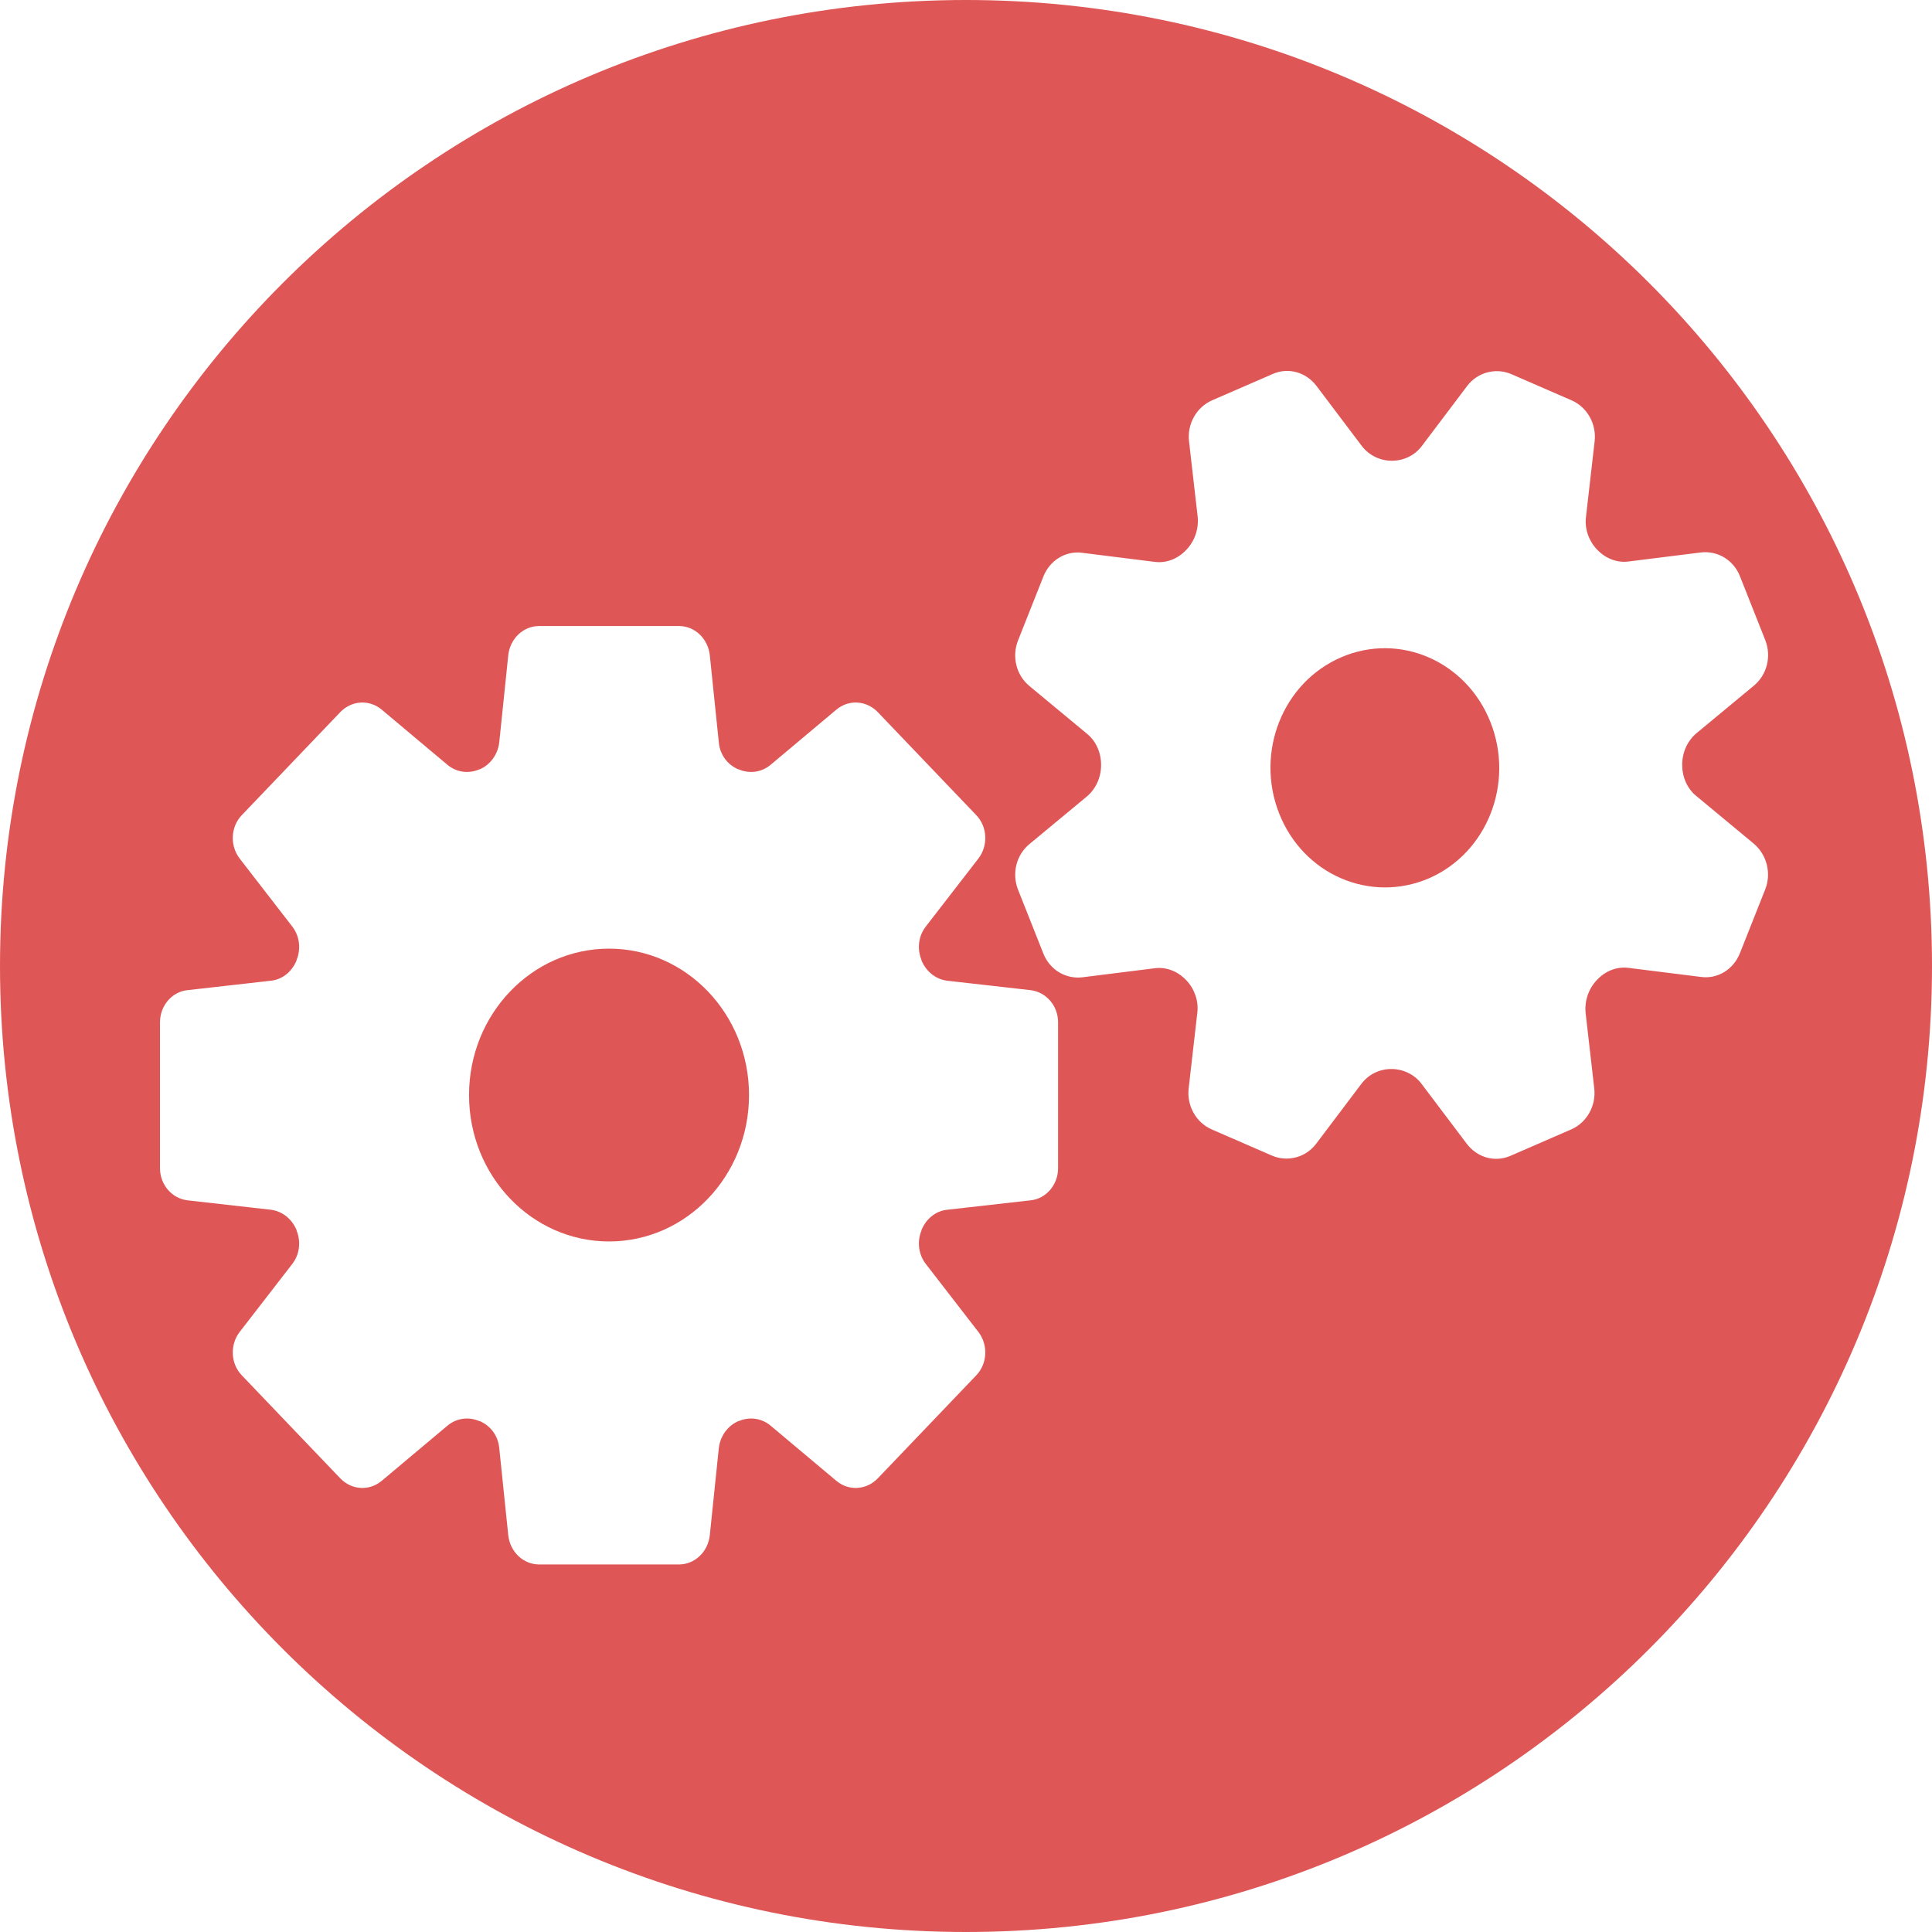 <?xml version="1.0" encoding="utf-8"?>
<!-- Generator: Adobe Illustrator 24.2.0, SVG Export Plug-In . SVG Version: 6.00 Build 0)  -->
<svg version="1.1" xmlns="http://www.w3.org/2000/svg" xmlns:xlink="http://www.w3.org/1999/xlink" x="0px" y="0px"
	 viewBox="0 0 512 512" style="enable-background:new 0 0 512 512;" xml:space="preserve">
<style type="text/css">
	.st0{fill:#DF5656;}
</style>
<g id="レイヤー_2">
</g>
<g id="_x32_">
	<g>
		<path class="st0" d="M355.4,174.2c-15.5,6.7-22.8,25.2-16.4,41.4c6.4,16.2,24.1,23.8,39.6,17.2c15.5-6.7,22.8-25.2,16.4-41.4
			C388.6,175.2,370.9,167.5,355.4,174.2z"/>
		<ellipse class="st0" cx="161.4" cy="290.2" rx="37.1" ry="38.8"/>
		<path class="st0" d="M256,0C114.6,0,0,114.6,0,256s114.6,256,256,256s256-114.6,256-256S397.4,0,256,0z M280.4,309.6
			c0,4.4-3.2,8.1-7.3,8.5l-22.1,2.5c-3,0.3-5.6,2.4-6.8,5.4c0,0,0,0.1,0,0.1c-1.2,2.9-0.8,6.3,1.1,8.8l14,18.1
			c2.6,3.4,2.4,8.4-0.6,11.5l-26.1,27.3c-3,3.1-7.7,3.4-11,0.6l-17.4-14.6c-2.4-2-5.6-2.4-8.4-1.2c0,0-0.1,0-0.1,0
			c-2.8,1.2-4.8,3.9-5.2,7.1l-2.4,23.2c-0.5,4.4-4,7.7-8.2,7.7h-37c-4.2,0-7.7-3.3-8.2-7.7l-2.4-23.2c-0.3-3.2-2.3-5.9-5.2-7.1
			c0,0-0.1,0-0.1,0c-2.8-1.2-6-0.8-8.4,1.2l-17.4,14.6c-3.3,2.8-8,2.5-11-0.6l-26.1-27.3c-3-3.1-3.2-8.1-0.6-11.5l14-18.1
			c1.9-2.5,2.3-5.8,1.1-8.8c0,0,0-0.1,0-0.1c-1.2-2.9-3.7-5-6.8-5.4l-22.1-2.5c-4.2-0.5-7.3-4.2-7.3-8.5v-38.7
			c0-4.4,3.2-8.1,7.3-8.5l22.1-2.5c3-0.3,5.6-2.4,6.8-5.4c0,0,0-0.1,0-0.1c1.2-2.9,0.8-6.3-1.1-8.8l-14-18.1
			c-2.6-3.4-2.4-8.4,0.6-11.5l26.1-27.3c3-3.1,7.7-3.4,11-0.6l17.4,14.6c2.4,2,5.6,2.4,8.4,1.2c0,0,0.1,0,0.1,0
			c2.8-1.2,4.8-3.9,5.2-7.1l2.4-23.2c0.5-4.4,4-7.7,8.2-7.7h37c4.2,0,7.7,3.3,8.2,7.7l2.4,23.2c0.3,3.2,2.3,5.9,5.2,7.1
			c0,0,0.1,0,0.1,0c2.8,1.2,6,0.8,8.4-1.2l17.4-14.6c3.3-2.8,8-2.5,11,0.6l26.1,27.3c3,3.1,3.2,8.1,0.6,11.5l-14,18.1
			c-1.9,2.5-2.3,5.8-1.1,8.8c0,0,0,0.1,0,0.1c1.2,2.9,3.7,5,6.8,5.4l22.1,2.5c4.2,0.5,7.3,4.2,7.3,8.5V309.6z M467.8,235.7
			l-6.7,16.9c-1.7,4.3-5.9,6.9-10.3,6.3l-19.2-2.4c-3.1-0.4-6.1,0.8-8.3,3.1c0,0,0,0-0.1,0.1c-2.2,2.3-3.3,5.5-3,8.7l2.3,20.1
			c0.5,4.6-2,9-6.1,10.8l-16.1,7c-4.1,1.8-8.8,0.5-11.6-3.2l-12-15.9c-1.9-2.5-4.9-3.9-7.9-3.9c0,0-0.1,0-0.1,0
			c-3.1,0-6,1.4-7.9,3.9l-12,15.9c-2.7,3.6-7.5,4.9-11.6,3.2l-16.1-7c-4.1-1.8-6.6-6.2-6.1-10.8l2.3-20.1c0.4-3.2-0.8-6.4-2.9-8.6
			c0,0,0,0-0.1-0.1c-2.2-2.3-5.2-3.5-8.3-3.1l-19.2,2.4c-4.4,0.5-8.6-2-10.3-6.3l-6.7-16.9c-1.7-4.3-0.5-9.2,3-12.1l15.2-12.6
			c2.4-2,3.8-5.1,3.8-8.3c0,0,0-0.1,0-0.1c0-3.2-1.3-6.3-3.8-8.3l-15.2-12.6c-3.5-2.9-4.7-7.8-3-12.1l6.7-16.9
			c1.7-4.3,5.9-6.9,10.3-6.3l19.2,2.4c3.1,0.4,6.1-0.8,8.3-3.1c0,0,0,0,0.1-0.1c2.2-2.3,3.3-5.5,3-8.7l-2.3-20.1
			c-0.5-4.6,2-9,6.1-10.8l16.1-7c4.1-1.8,8.8-0.5,11.6,3.2l12,15.9c1.9,2.5,4.9,3.9,7.9,3.9c0,0,0.1,0,0.1,0c3.1,0,6-1.4,7.9-3.9
			l12-15.9c2.7-3.6,7.5-4.9,11.6-3.2l16.1,7c4.1,1.8,6.6,6.2,6.1,10.8l-2.3,20.1c-0.4,3.2,0.8,6.4,2.9,8.6c0,0,0,0,0.1,0.1
			c2.2,2.3,5.2,3.5,8.3,3.1l19.2-2.4c4.4-0.5,8.6,2,10.3,6.3l6.7,16.9c1.7,4.3,0.5,9.2-3,12.1l-15.2,12.6c-2.4,2-3.8,5.1-3.8,8.3
			c0,0,0,0.1,0,0.1c0,3.2,1.3,6.3,3.8,8.3l15.2,12.6C468.2,226.5,469.5,231.4,467.8,235.7z"/>
	</g>
</g>
</svg>
